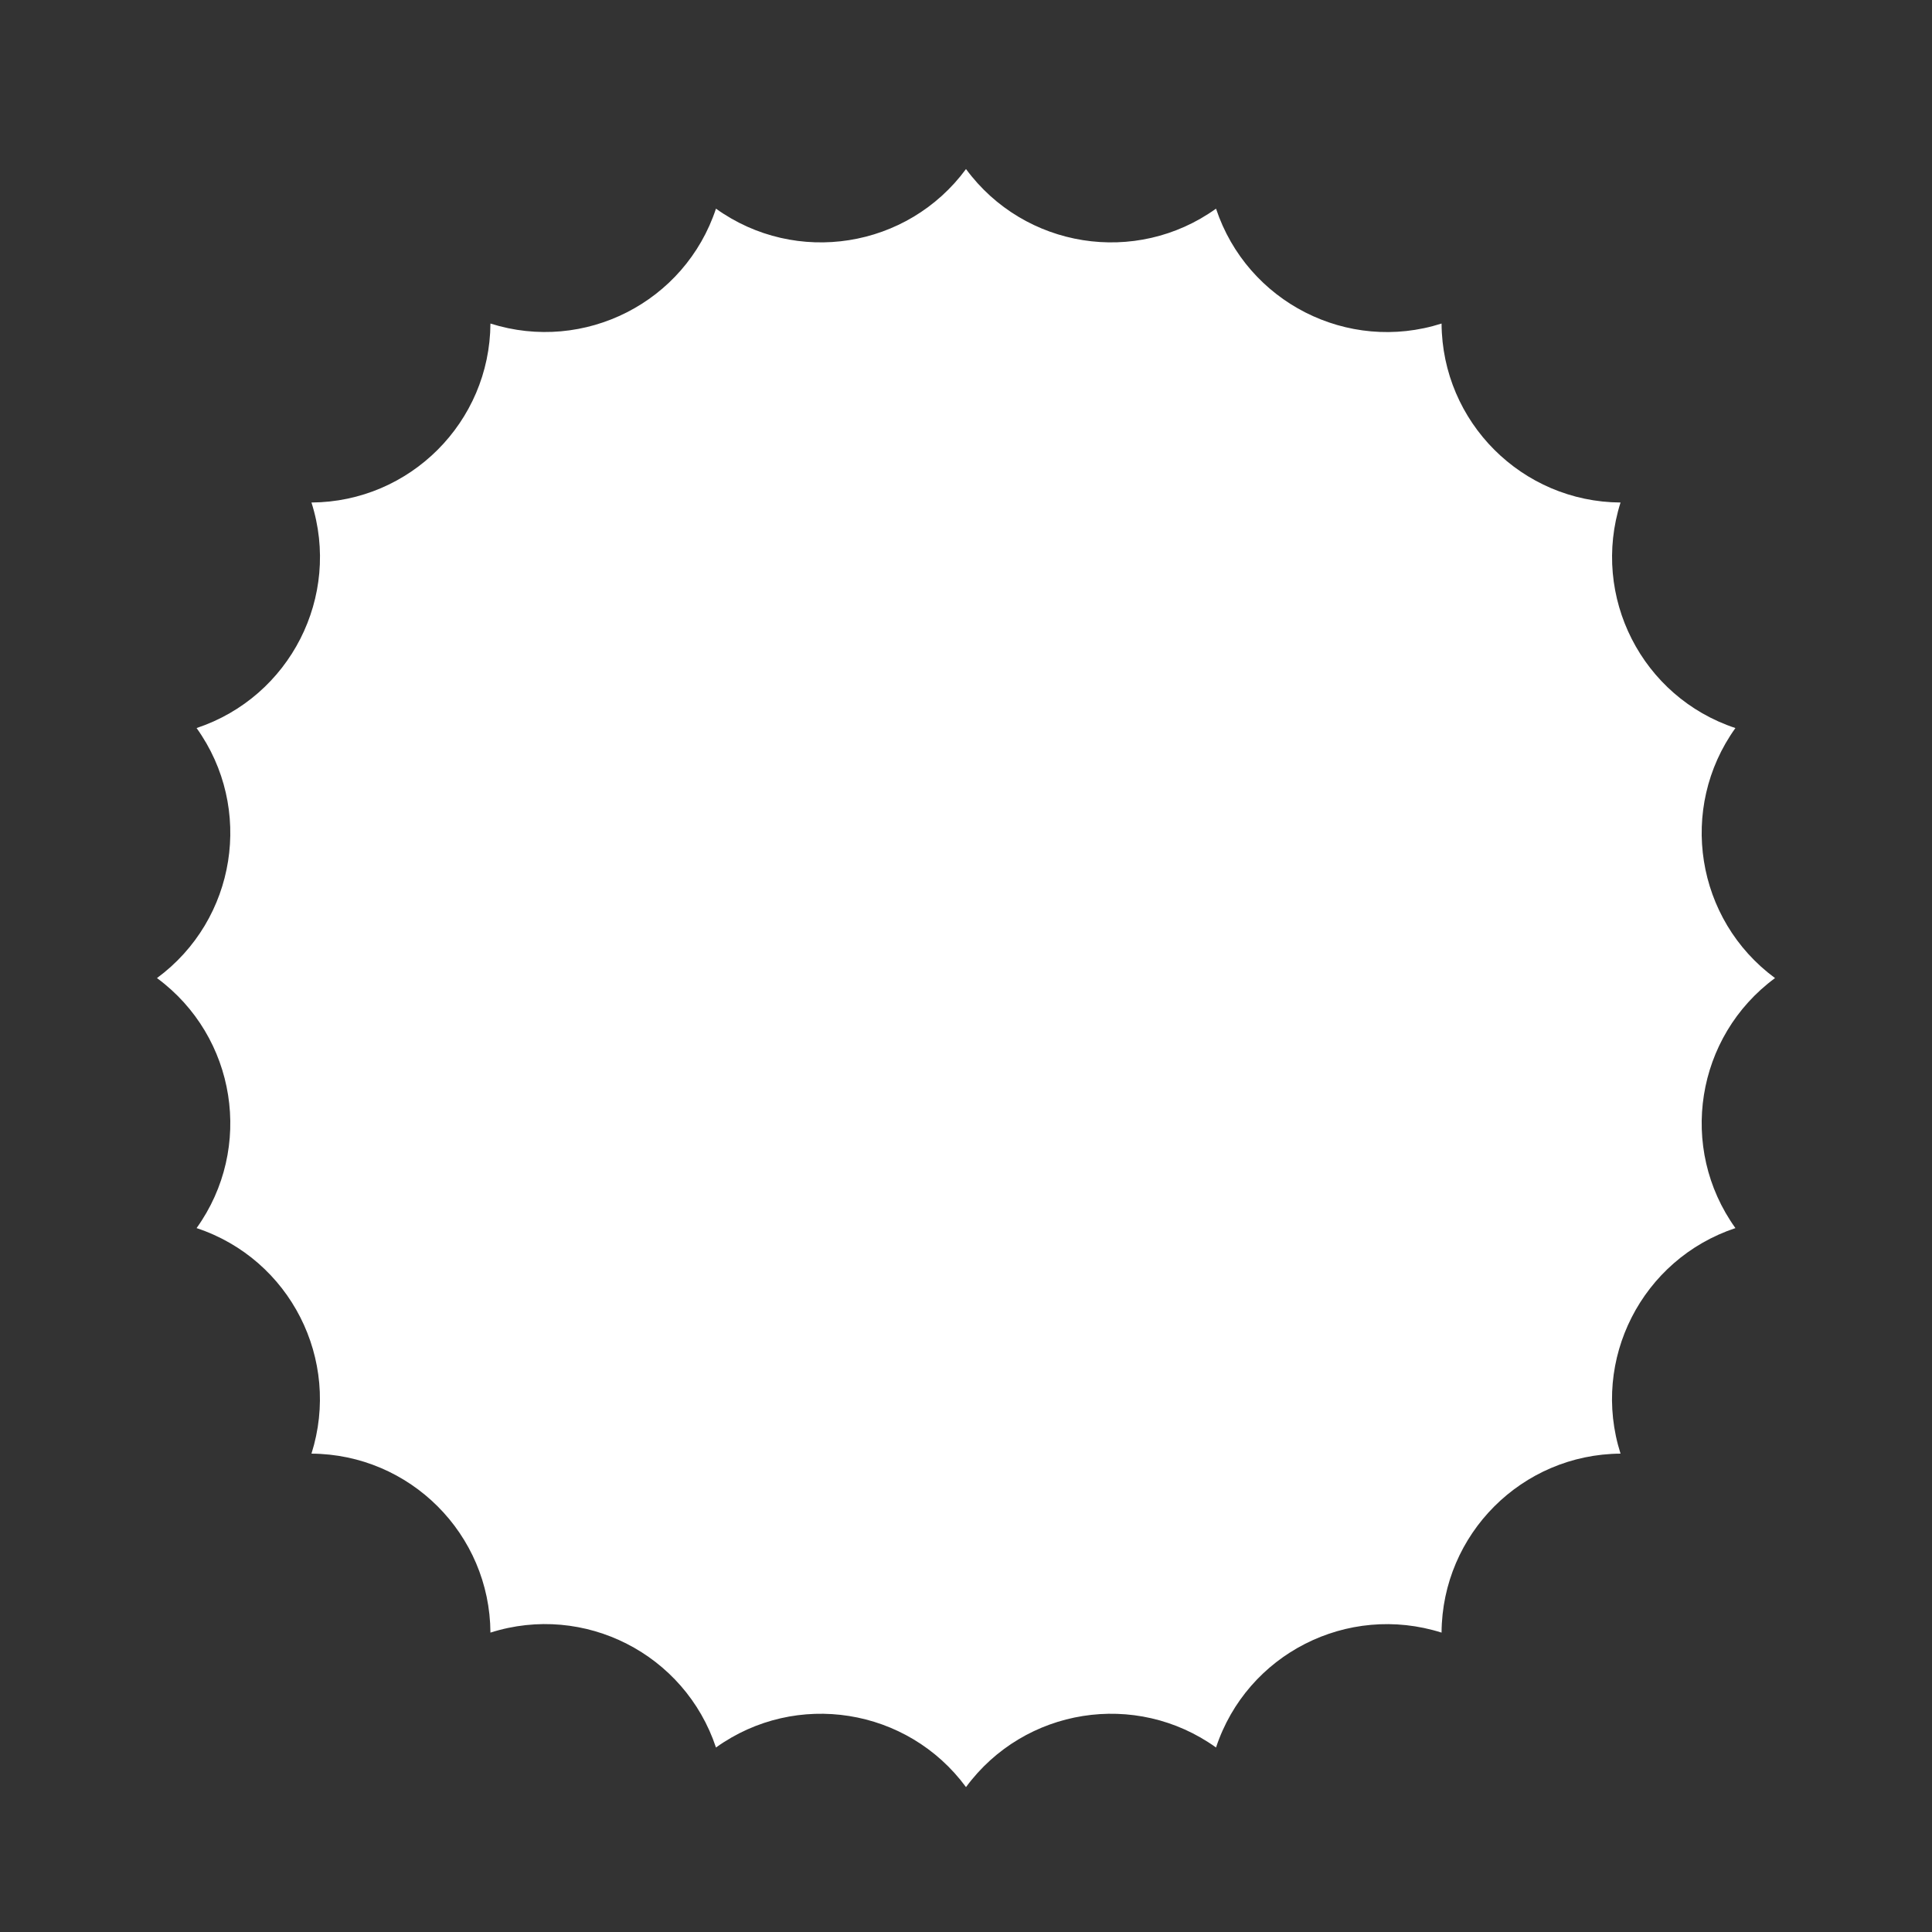 <svg width="80" height="80" viewBox="0 0 80 80" fill="none" xmlns="http://www.w3.org/2000/svg">
<rect x="0" y="0" width="80" height="80" fill="#333333" stroke="none"/>
<path d="M40 7C42.422 10.286 47.035 11.018 50.353 8.64C51.642 12.514 55.805 14.636 59.692 13.397C59.717 17.478 63.022 20.783 67.103 20.808C65.87 24.701 67.986 28.864 71.86 30.147C69.481 33.465 70.214 38.078 73.5 40.5C70.214 42.922 69.481 47.535 71.86 50.853C67.986 52.142 65.864 56.305 67.103 60.192C63.022 60.217 59.717 63.522 59.692 67.603C55.799 66.37 51.636 68.486 50.353 72.36C47.035 69.981 42.422 70.714 40 74C37.578 70.714 32.965 69.981 29.647 72.36C28.358 68.486 24.195 66.364 20.308 67.603C20.283 63.522 16.978 60.217 12.897 60.192C14.13 56.299 12.014 52.136 8.14 50.853C10.518 47.535 9.786 42.922 6.5 40.5C9.786 38.078 10.518 33.465 8.14 30.147C12.014 28.858 14.136 24.695 12.897 20.808C16.978 20.783 20.283 17.478 20.308 13.397C24.201 14.63 28.364 12.514 29.647 8.64C32.965 11.018 37.578 10.286 40 7Z" fill="white"/>
</svg>
